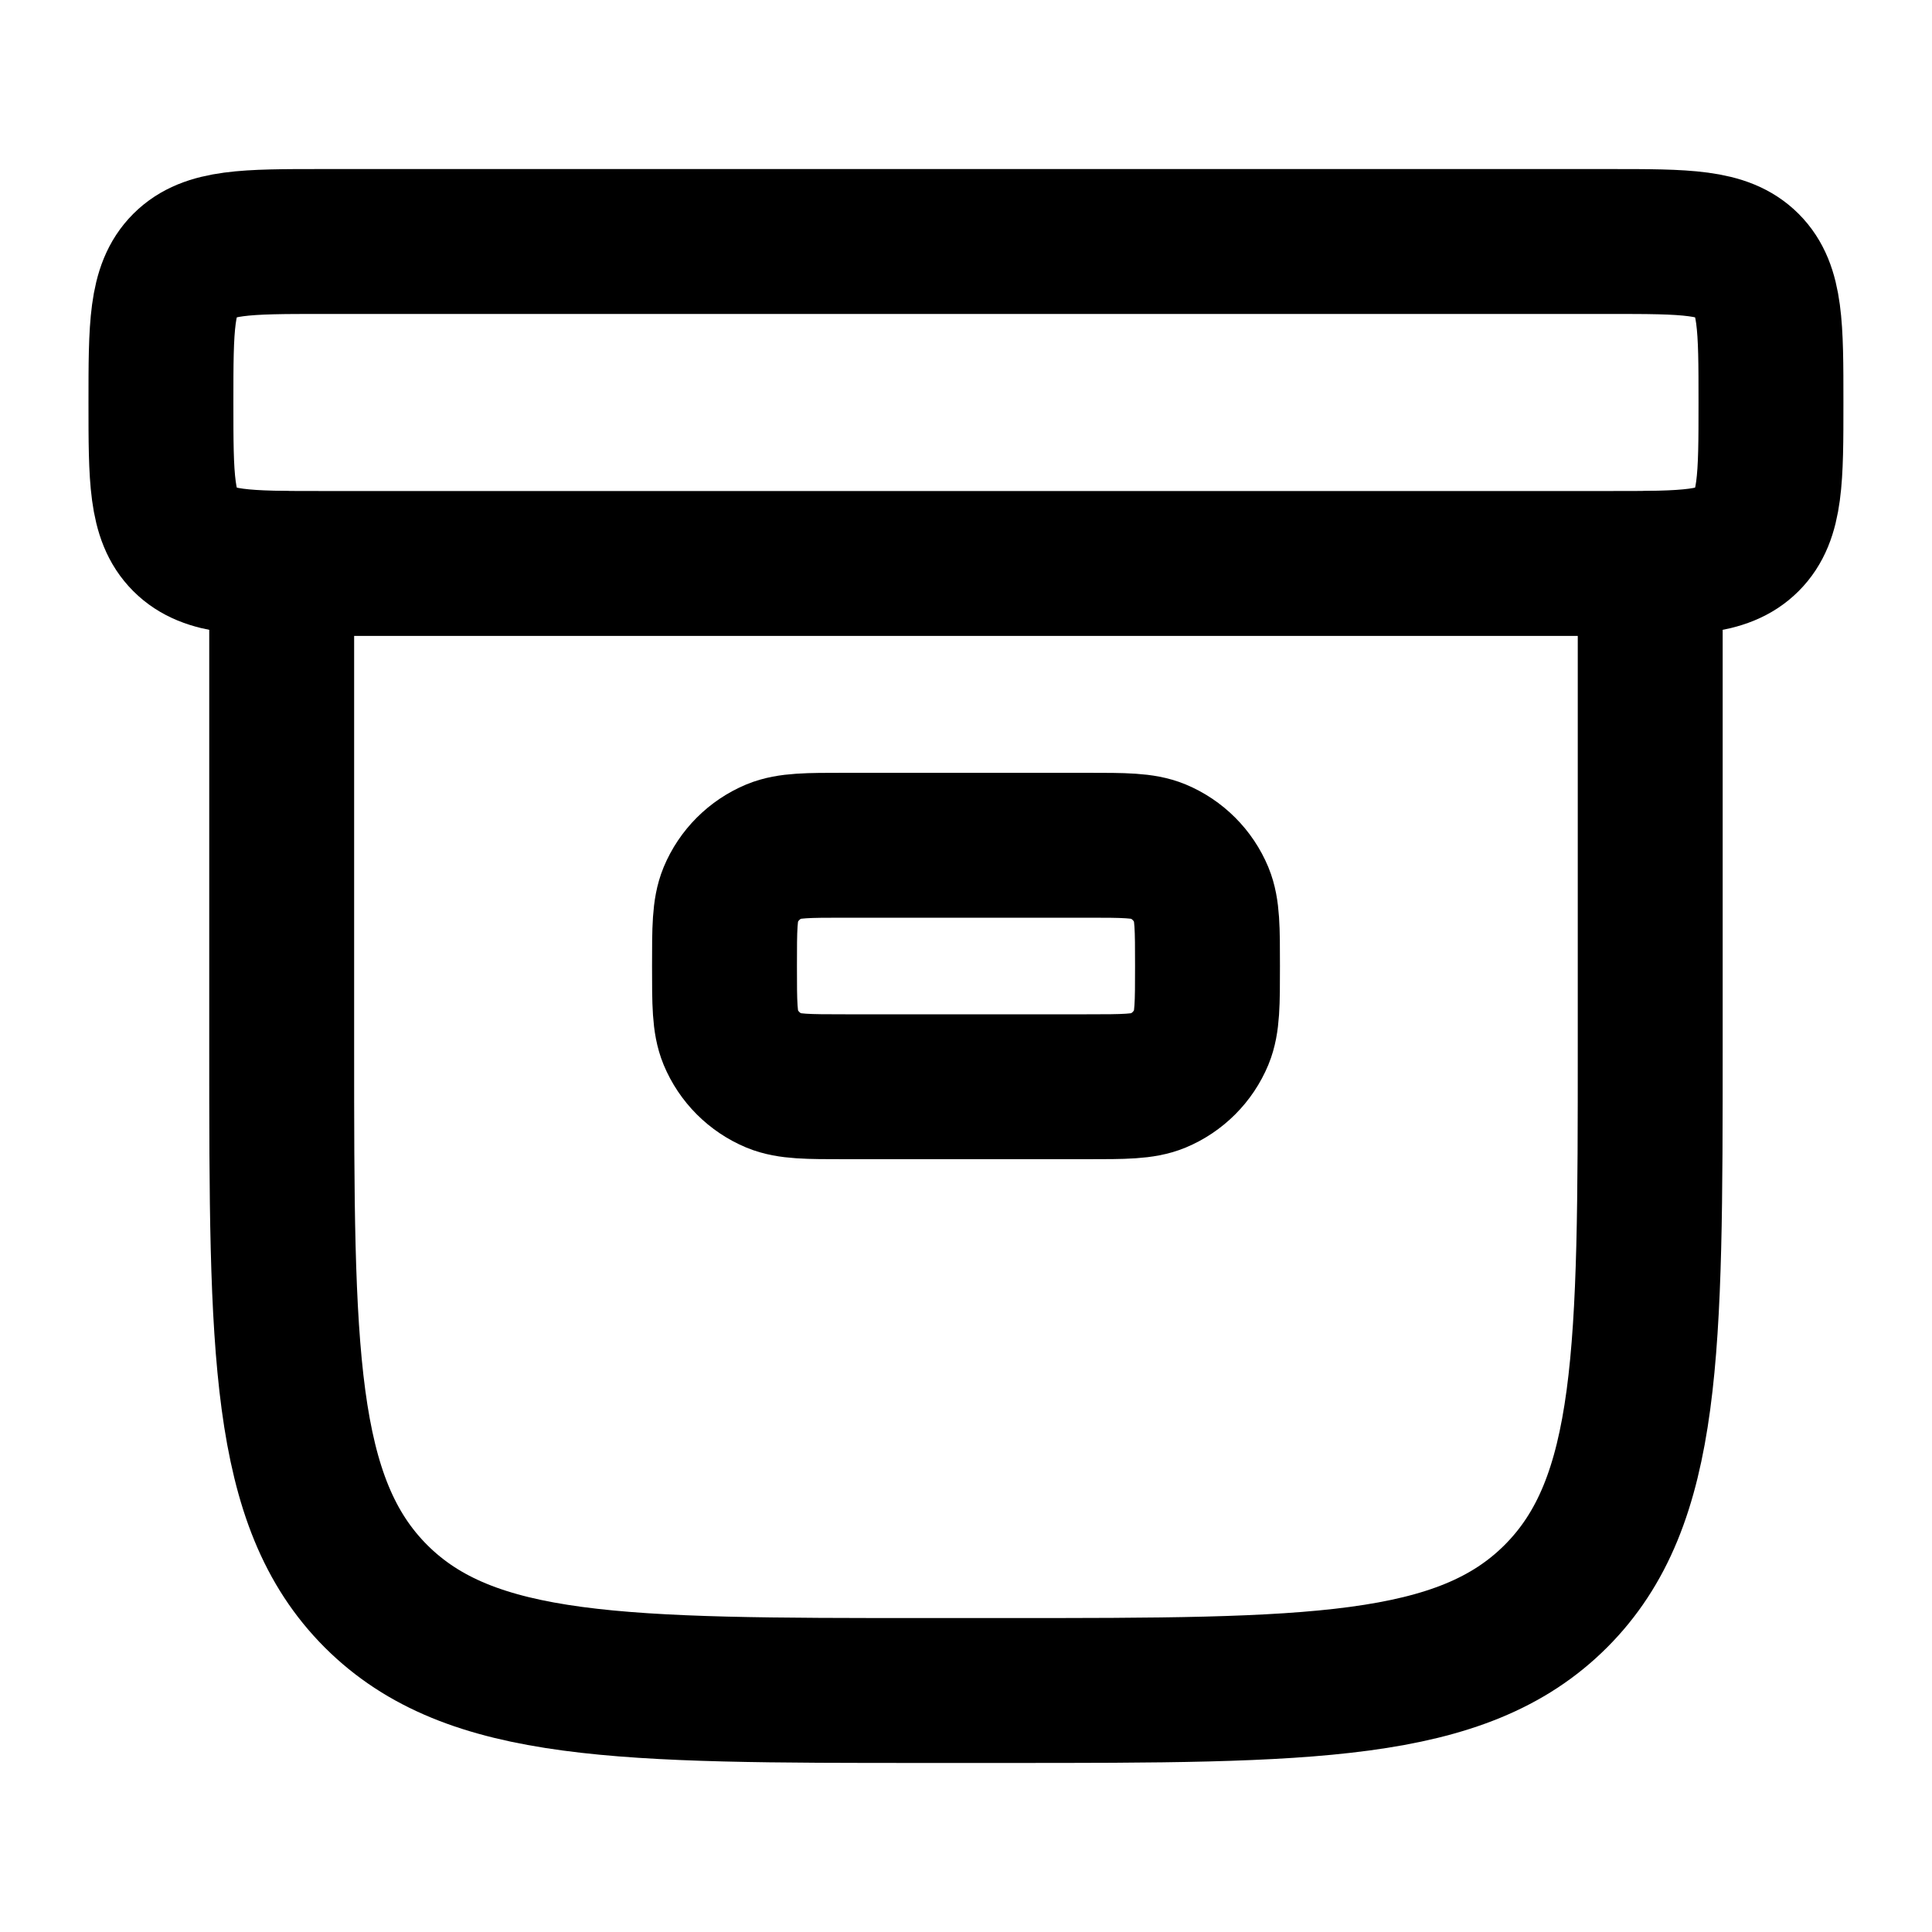 <svg width="20" height="20" viewBox="0 0 20 20" fill="none" xmlns="http://www.w3.org/2000/svg">
  <g id="Iconly / Notes / Archive">
    <path id="Vector"
      d="M7.5 10C7.5 9.612 7.5 9.418 7.563 9.264C7.648 9.06 7.81 8.898 8.014 8.813C8.168 8.75 8.362 8.75 8.75 8.75H11.25C11.638 8.75 11.832 8.75 11.986 8.813C12.19 8.898 12.352 9.06 12.437 9.264C12.5 9.418 12.5 9.612 12.5 10C12.5 10.388 12.5 10.582 12.437 10.736C12.352 10.94 12.19 11.102 11.986 11.187C11.832 11.25 11.638 11.25 11.25 11.25H8.75C8.362 11.25 8.168 11.25 8.014 11.187C7.81 11.102 7.648 10.94 7.563 10.736C7.5 10.582 7.5 10.388 7.5 10Z"
      stroke="currentColor" stroke-width="1.5" />
    <path id="Vector_2"
      d="M17.083 5.833V10.833C17.083 13.976 17.083 15.547 16.106 16.524C15.13 17.5 13.559 17.5 10.416 17.5H9.583C6.44 17.5 4.869 17.5 3.892 16.524C2.916 15.547 2.916 13.976 2.916 10.833V5.833"
      stroke="currentColor" stroke-width="1.5" stroke-linecap="round" />
    <path id="Vector_3"
      d="M1.666 4.167C1.666 3.381 1.666 2.988 1.91 2.744C2.154 2.5 2.547 2.5 3.333 2.5H16.666C17.452 2.5 17.845 2.5 18.089 2.744C18.333 2.988 18.333 3.381 18.333 4.167C18.333 4.952 18.333 5.345 18.089 5.589C17.845 5.833 17.452 5.833 16.666 5.833H3.333C2.547 5.833 2.154 5.833 1.91 5.589C1.666 5.345 1.666 4.952 1.666 4.167Z"
      stroke="currentColor" stroke-width="1.5" />
  </g>
</svg>